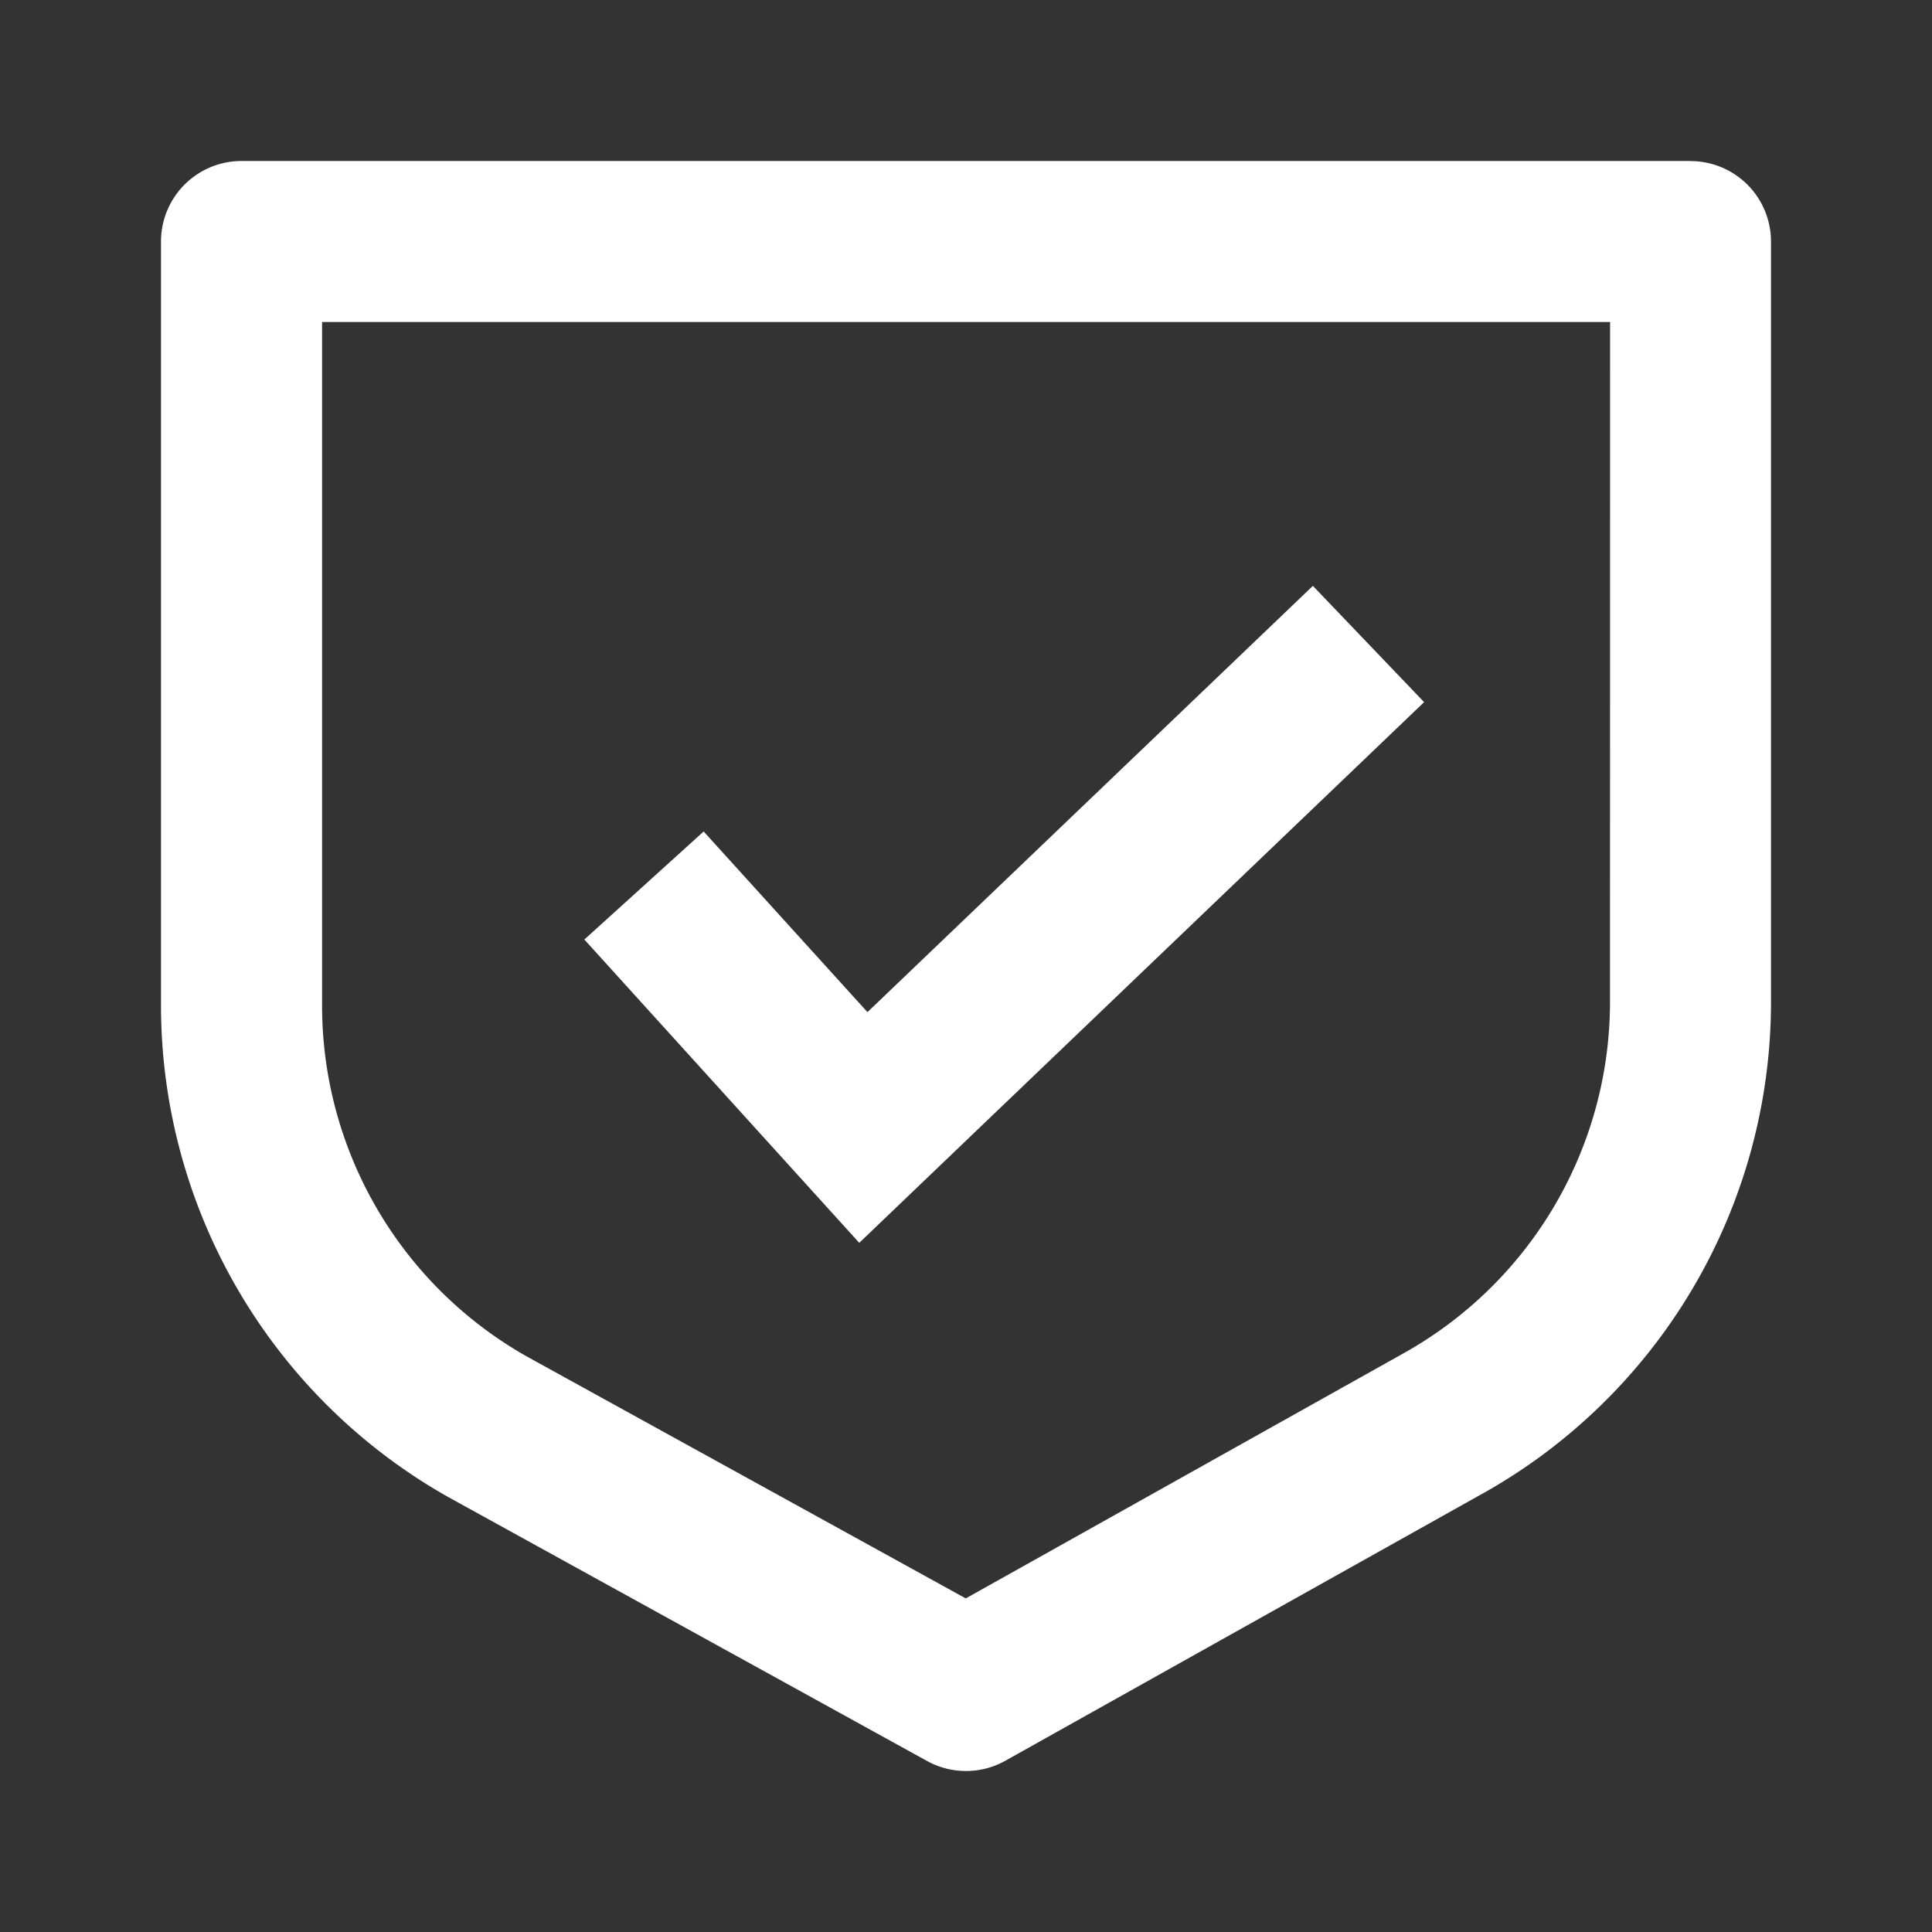 <svg height="300" viewBox="0 0 24 24" width="300" xmlns="http://www.w3.org/2000/svg" version="1.1" xmlns:xlink="http://www.w3.org/1999/xlink" xmlns:svgjs="http://svgjs.dev/svgjs"><rect x="0" y="0" width="24" height="24" fill="#333333" stroke="none"/><g width="100%" height="100%" transform="matrix(1,0,0,1,0,0)"><g id="line"><path d="m21 2h-18a1 1 0 0 0 -1 1v9.496a7.015 7.015 0 0 0 3.57 6.102l5.947 3.278a1.001 1.001 0 0 0 .971-.003l5.877-3.29a6.998 6.998 0 0 0 3.635-6.138v-9.444a1 1 0 0 0 -1-1zm-1 10.444a4.999 4.999 0 0 1 -2.599 4.386l-.008.005-5.396 3.021-5.452-3.005a5.007 5.007 0 0 1 -2.544-4.355v-8.496h16z" fill="#ffffff" fill-opacity="1" data-original-color="#000000ff" stroke="none" stroke-opacity="1"/><path d="m17.691 8.722-1.382-1.444-5.533 5.295-2.035-2.244-1.482 1.342 3.415 3.768z" fill="#ffffff" fill-opacity="1" data-original-color="#000000ff" stroke="none" stroke-opacity="1"/></g></g></svg>